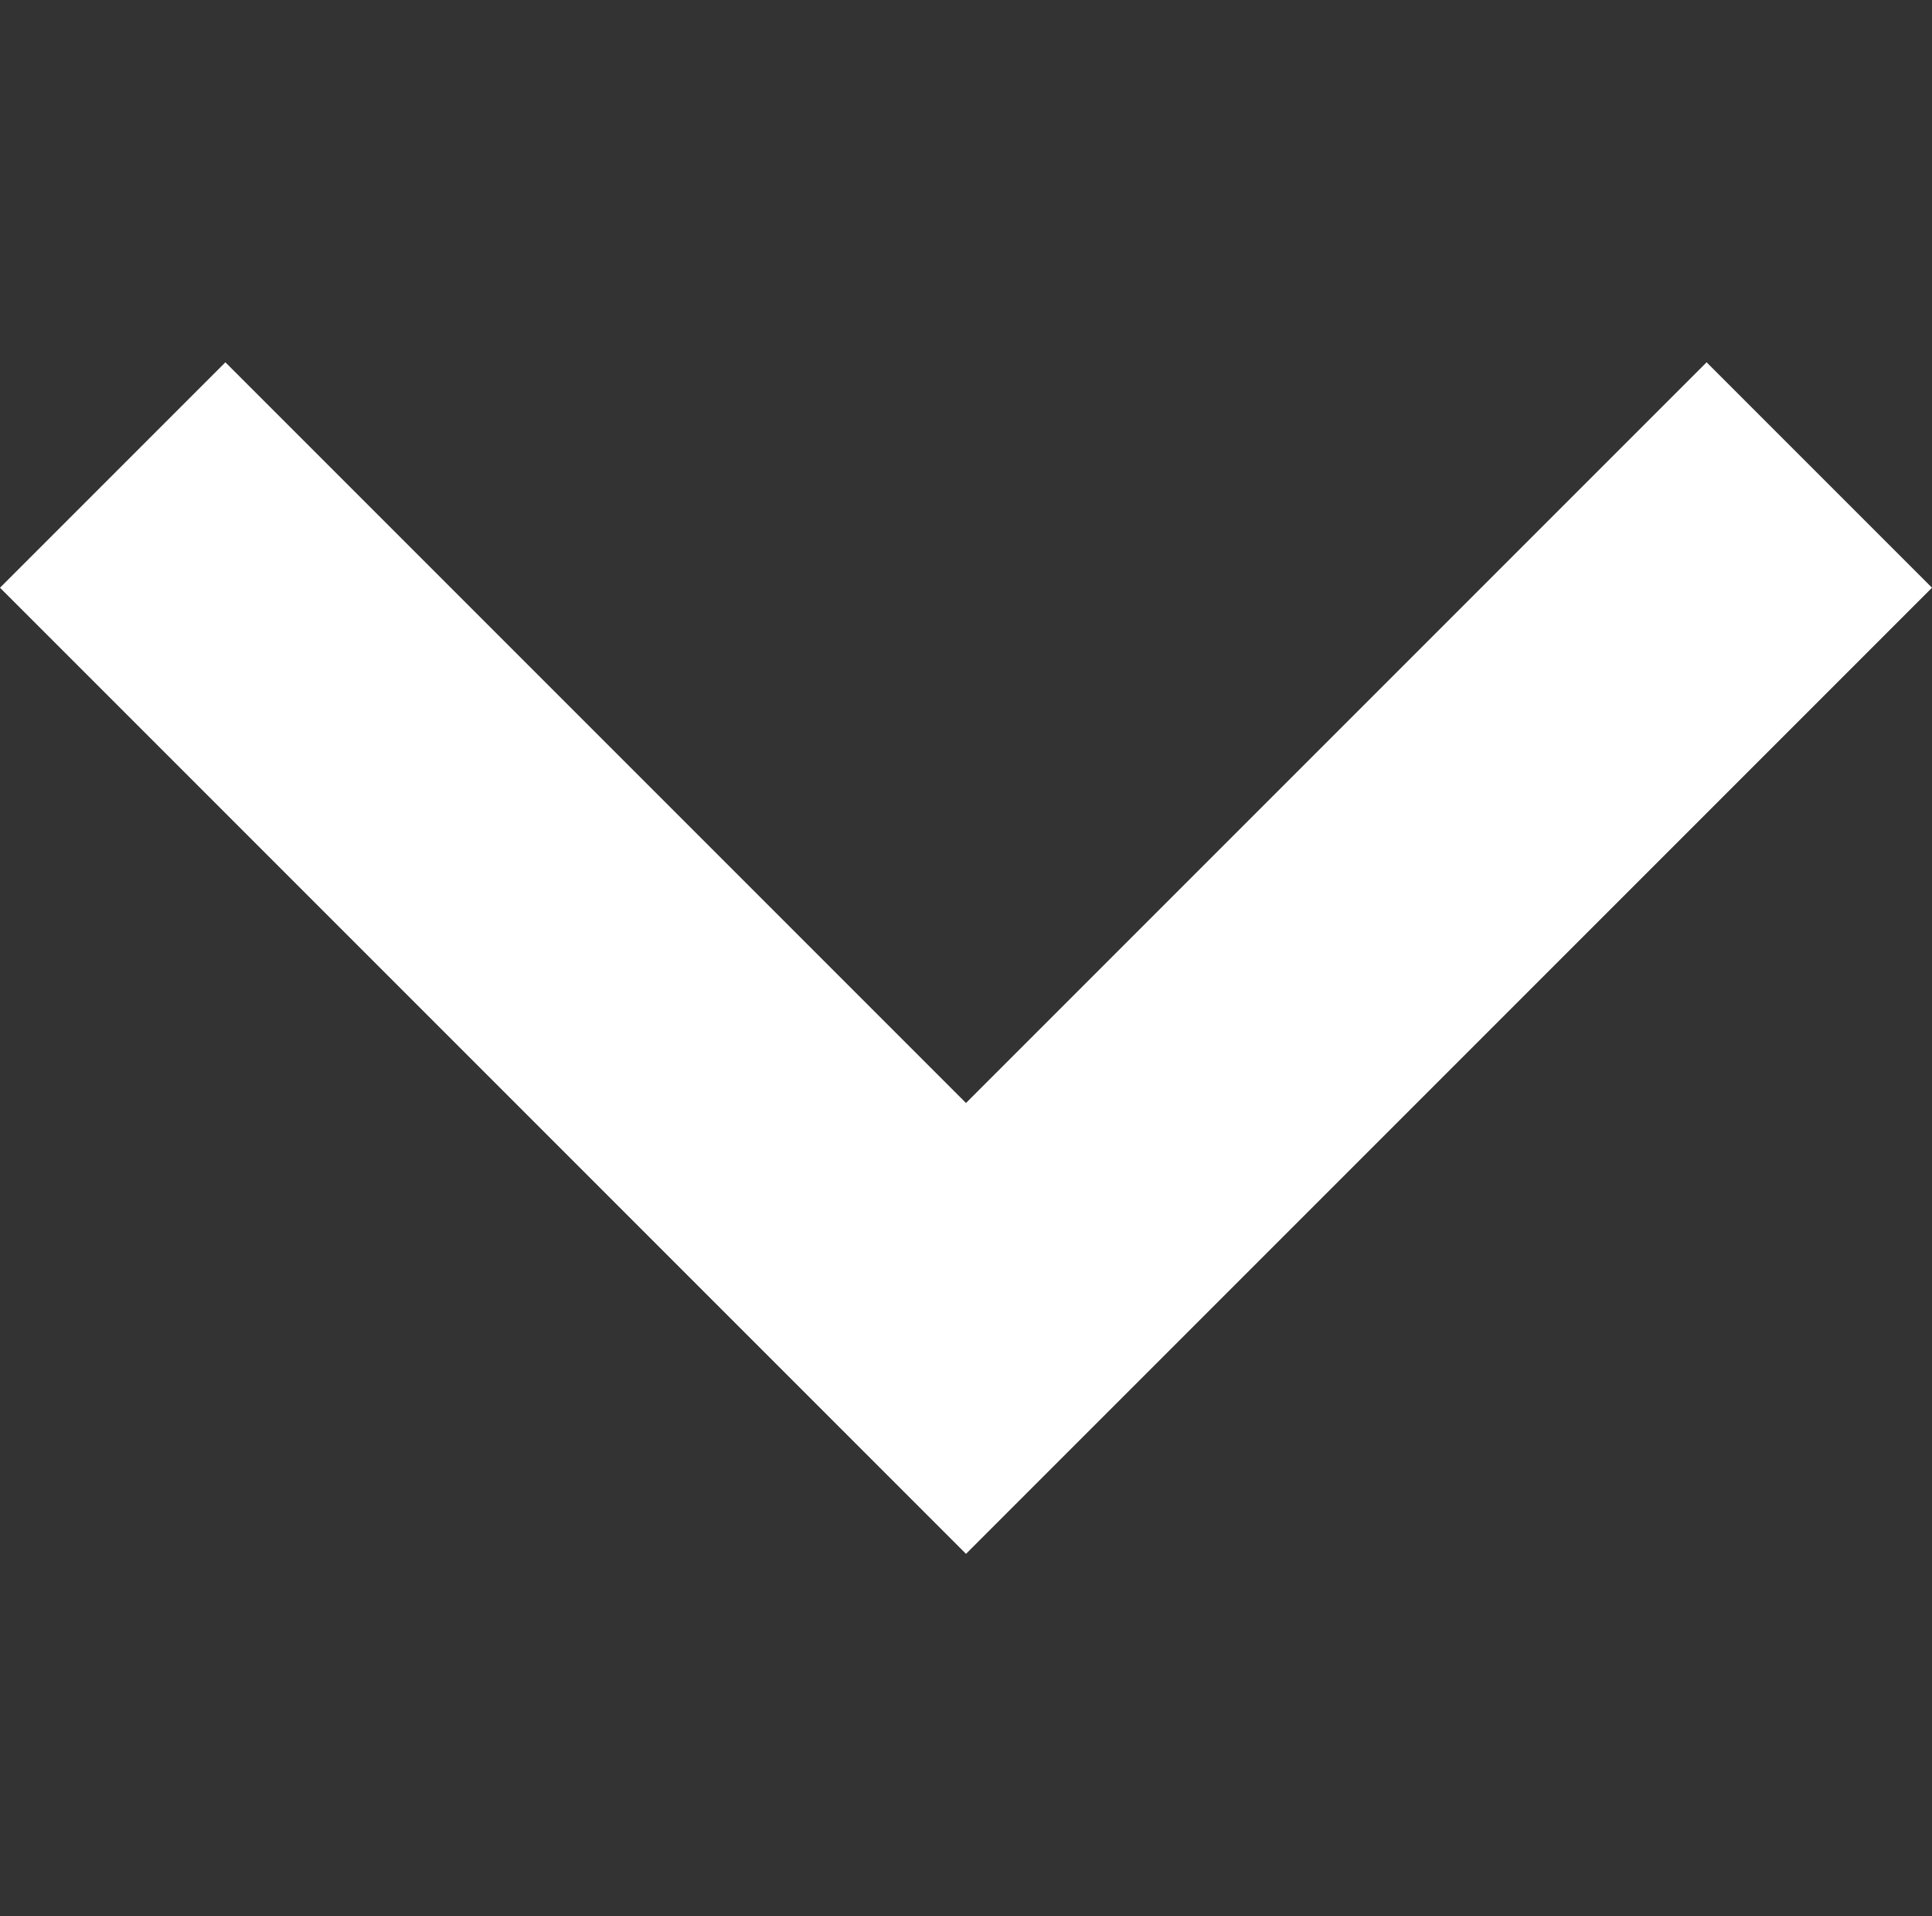 <svg id="Component_24_2" data-name="Component 24 – 2" xmlns="http://www.w3.org/2000/svg" width="48" height="47.6" viewBox="0 0 48 47.6">
  <rect x="0" y="0" width="48" height="47.6" fill="#333333" stroke="none"/>
  <path id="expand_more" d="M264-611.4l-24-24,5.6-5.6L264-622.6,282.4-641l5.6,5.6Z" transform="translate(-240 650)" fill="#fffff"/>
</svg>
